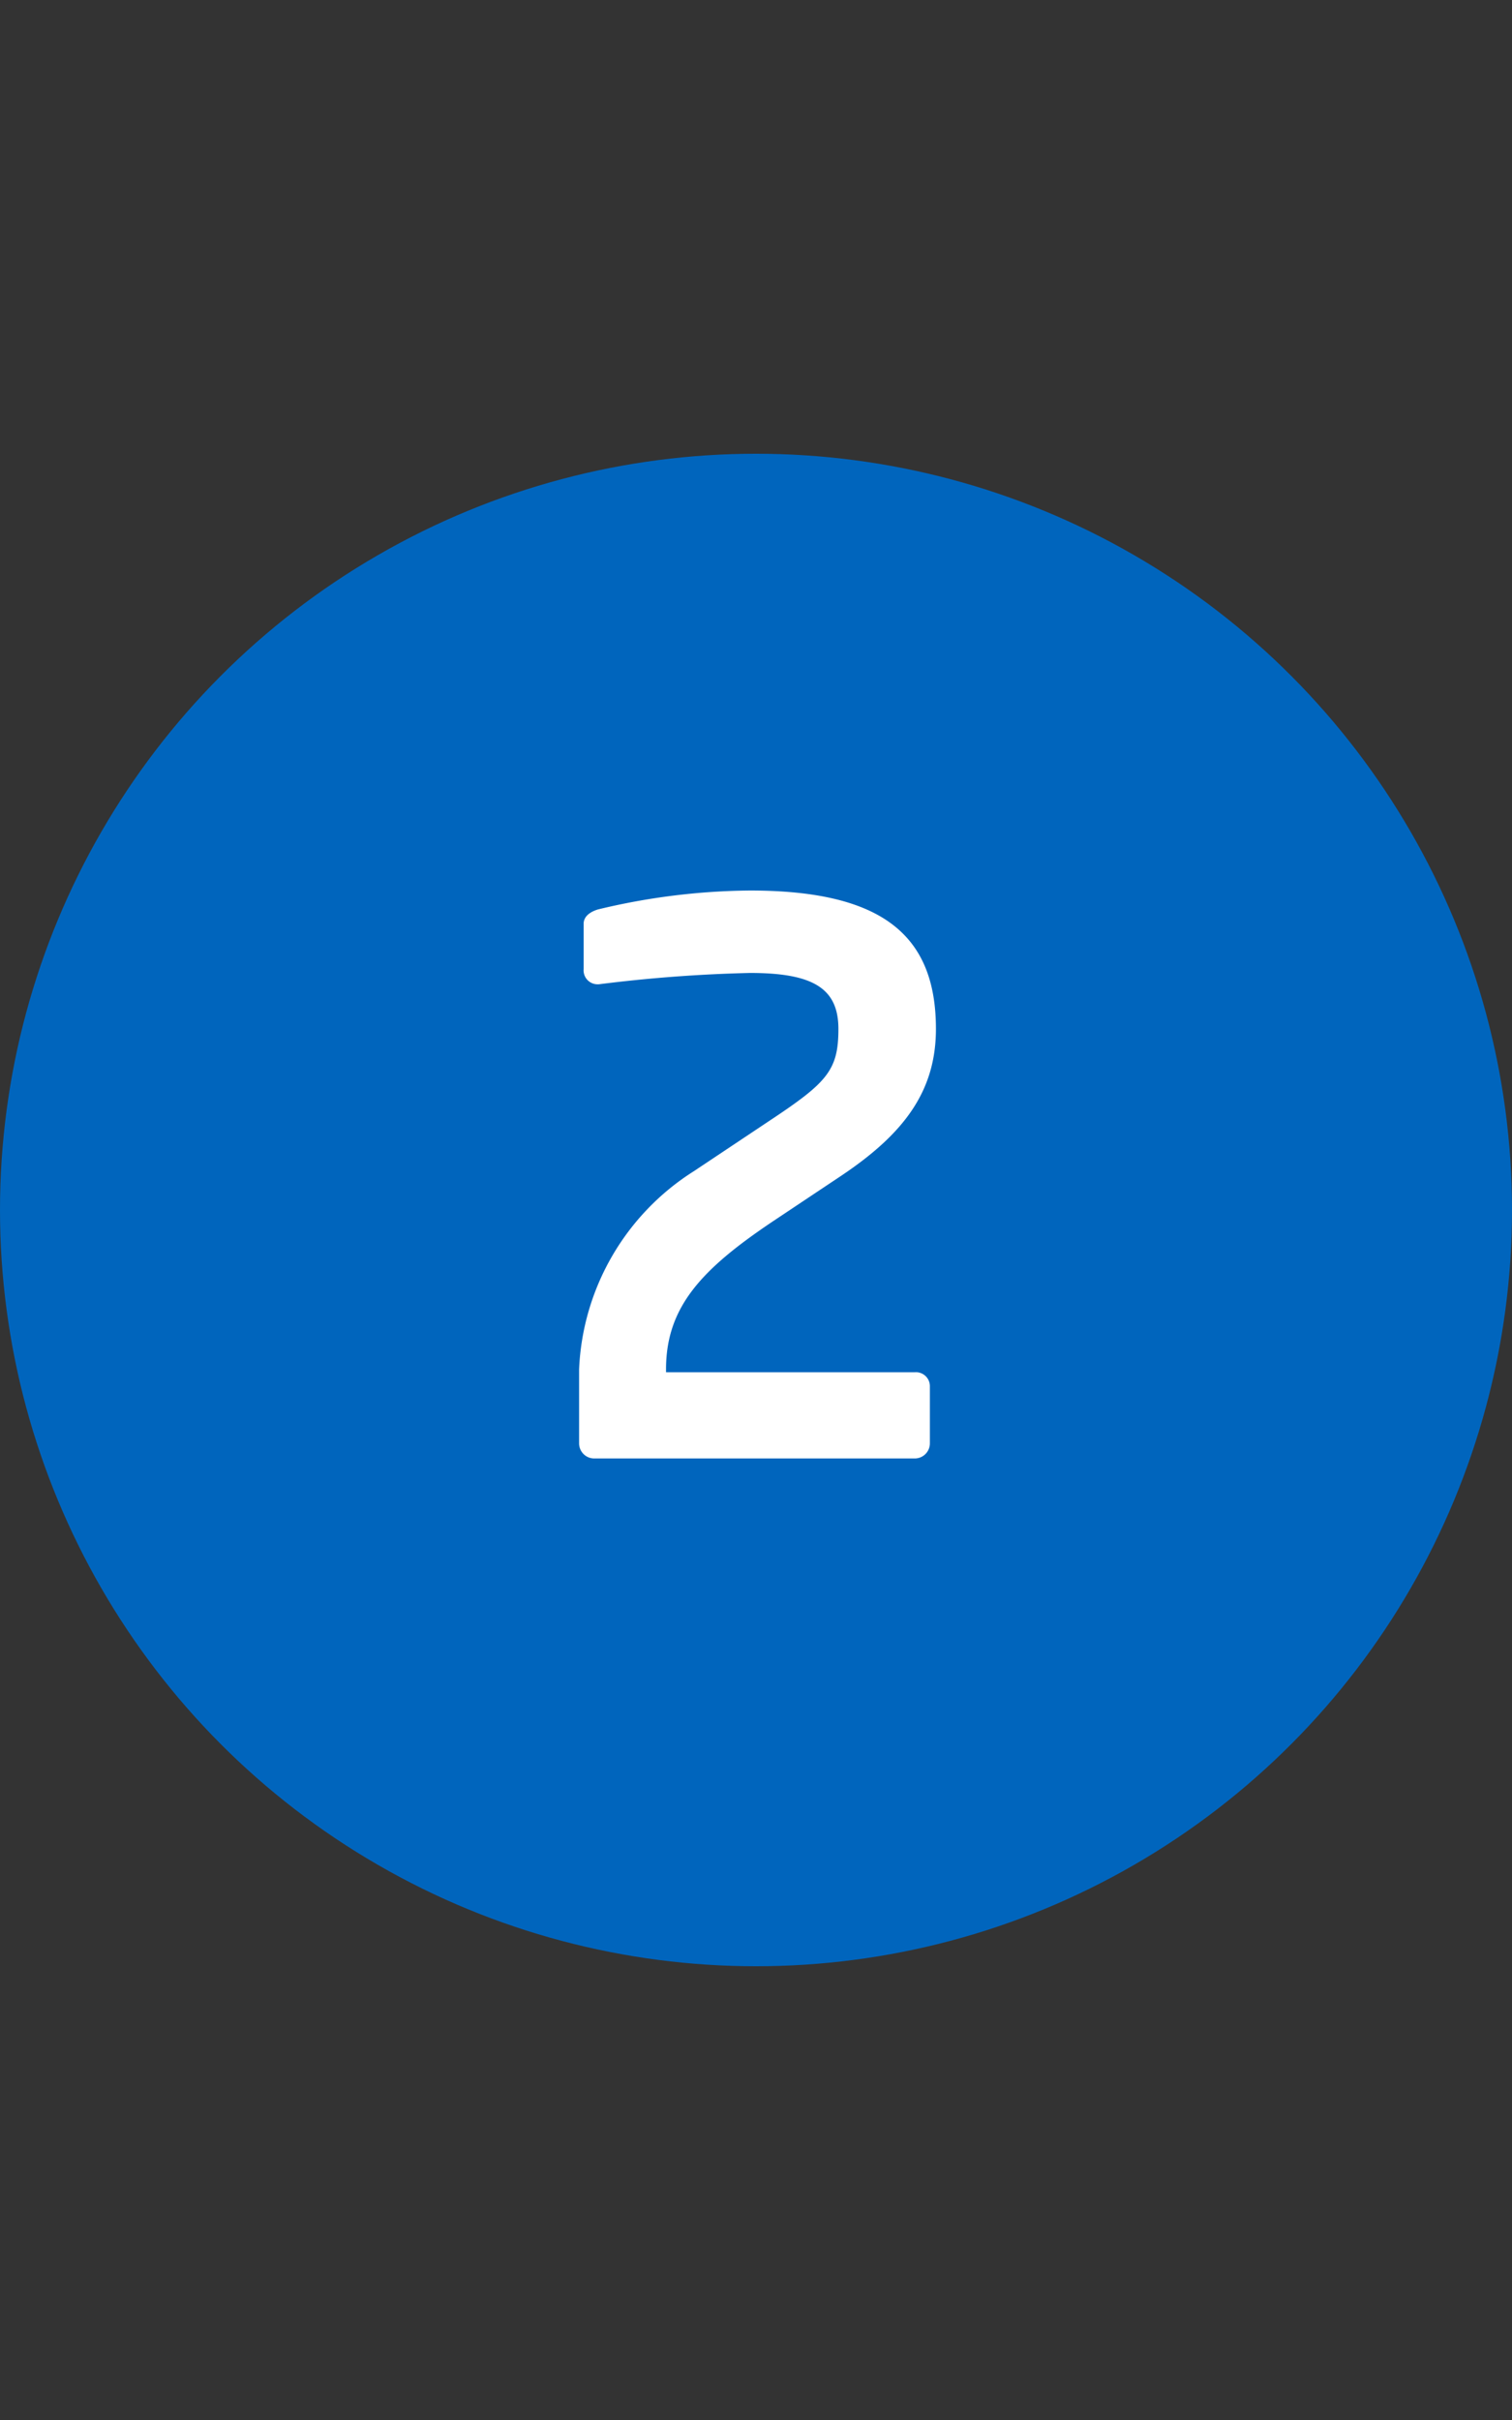 <svg xmlns="http://www.w3.org/2000/svg" width="40" height="64" viewBox="0 0 40 64">
  <rect x="0" y="0" width="40" height="64" fill="#333333" stroke="none"/>
  <g id="グループ_4635" data-name="グループ 4635" transform="translate(-204 -1441)">
    <rect id="長方形_749" data-name="長方形 749" width="40" height="64" transform="translate(204 1441)" fill="none"/>
    <g id="グループ_4634" data-name="グループ 4634" transform="translate(-2 3)">
      <circle id="oval" cx="20" cy="20" r="20" transform="translate(206 1450)" fill="#0065bd"/>
      <path id="パス_5275" data-name="パス 5275" d="M4.76-11.36c0-2.48-1.42-3.66-4.92-3.66a17.677,17.677,0,0,0-4.02.5c-.2.06-.38.18-.38.38v1.2a.369.369,0,0,0,.36.4h.04a38.857,38.857,0,0,1,4-.3c1.66,0,2.34.4,2.34,1.48,0,1.1-.3,1.42-1.84,2.44L-1.64-7.6A6.525,6.525,0,0,0-4.68-2.36V-.4a.4.4,0,0,0,.4.4H4.2a.4.4,0,0,0,.4-.4V-1.92a.369.369,0,0,0-.4-.36H-2.38v-.08c0-1.66.96-2.66,2.84-3.92l1.8-1.2C3.9-8.58,4.76-9.7,4.76-11.36Z" transform="translate(226 1476.571)" fill="#fff"/>
    </g>
  </g>
</svg>
